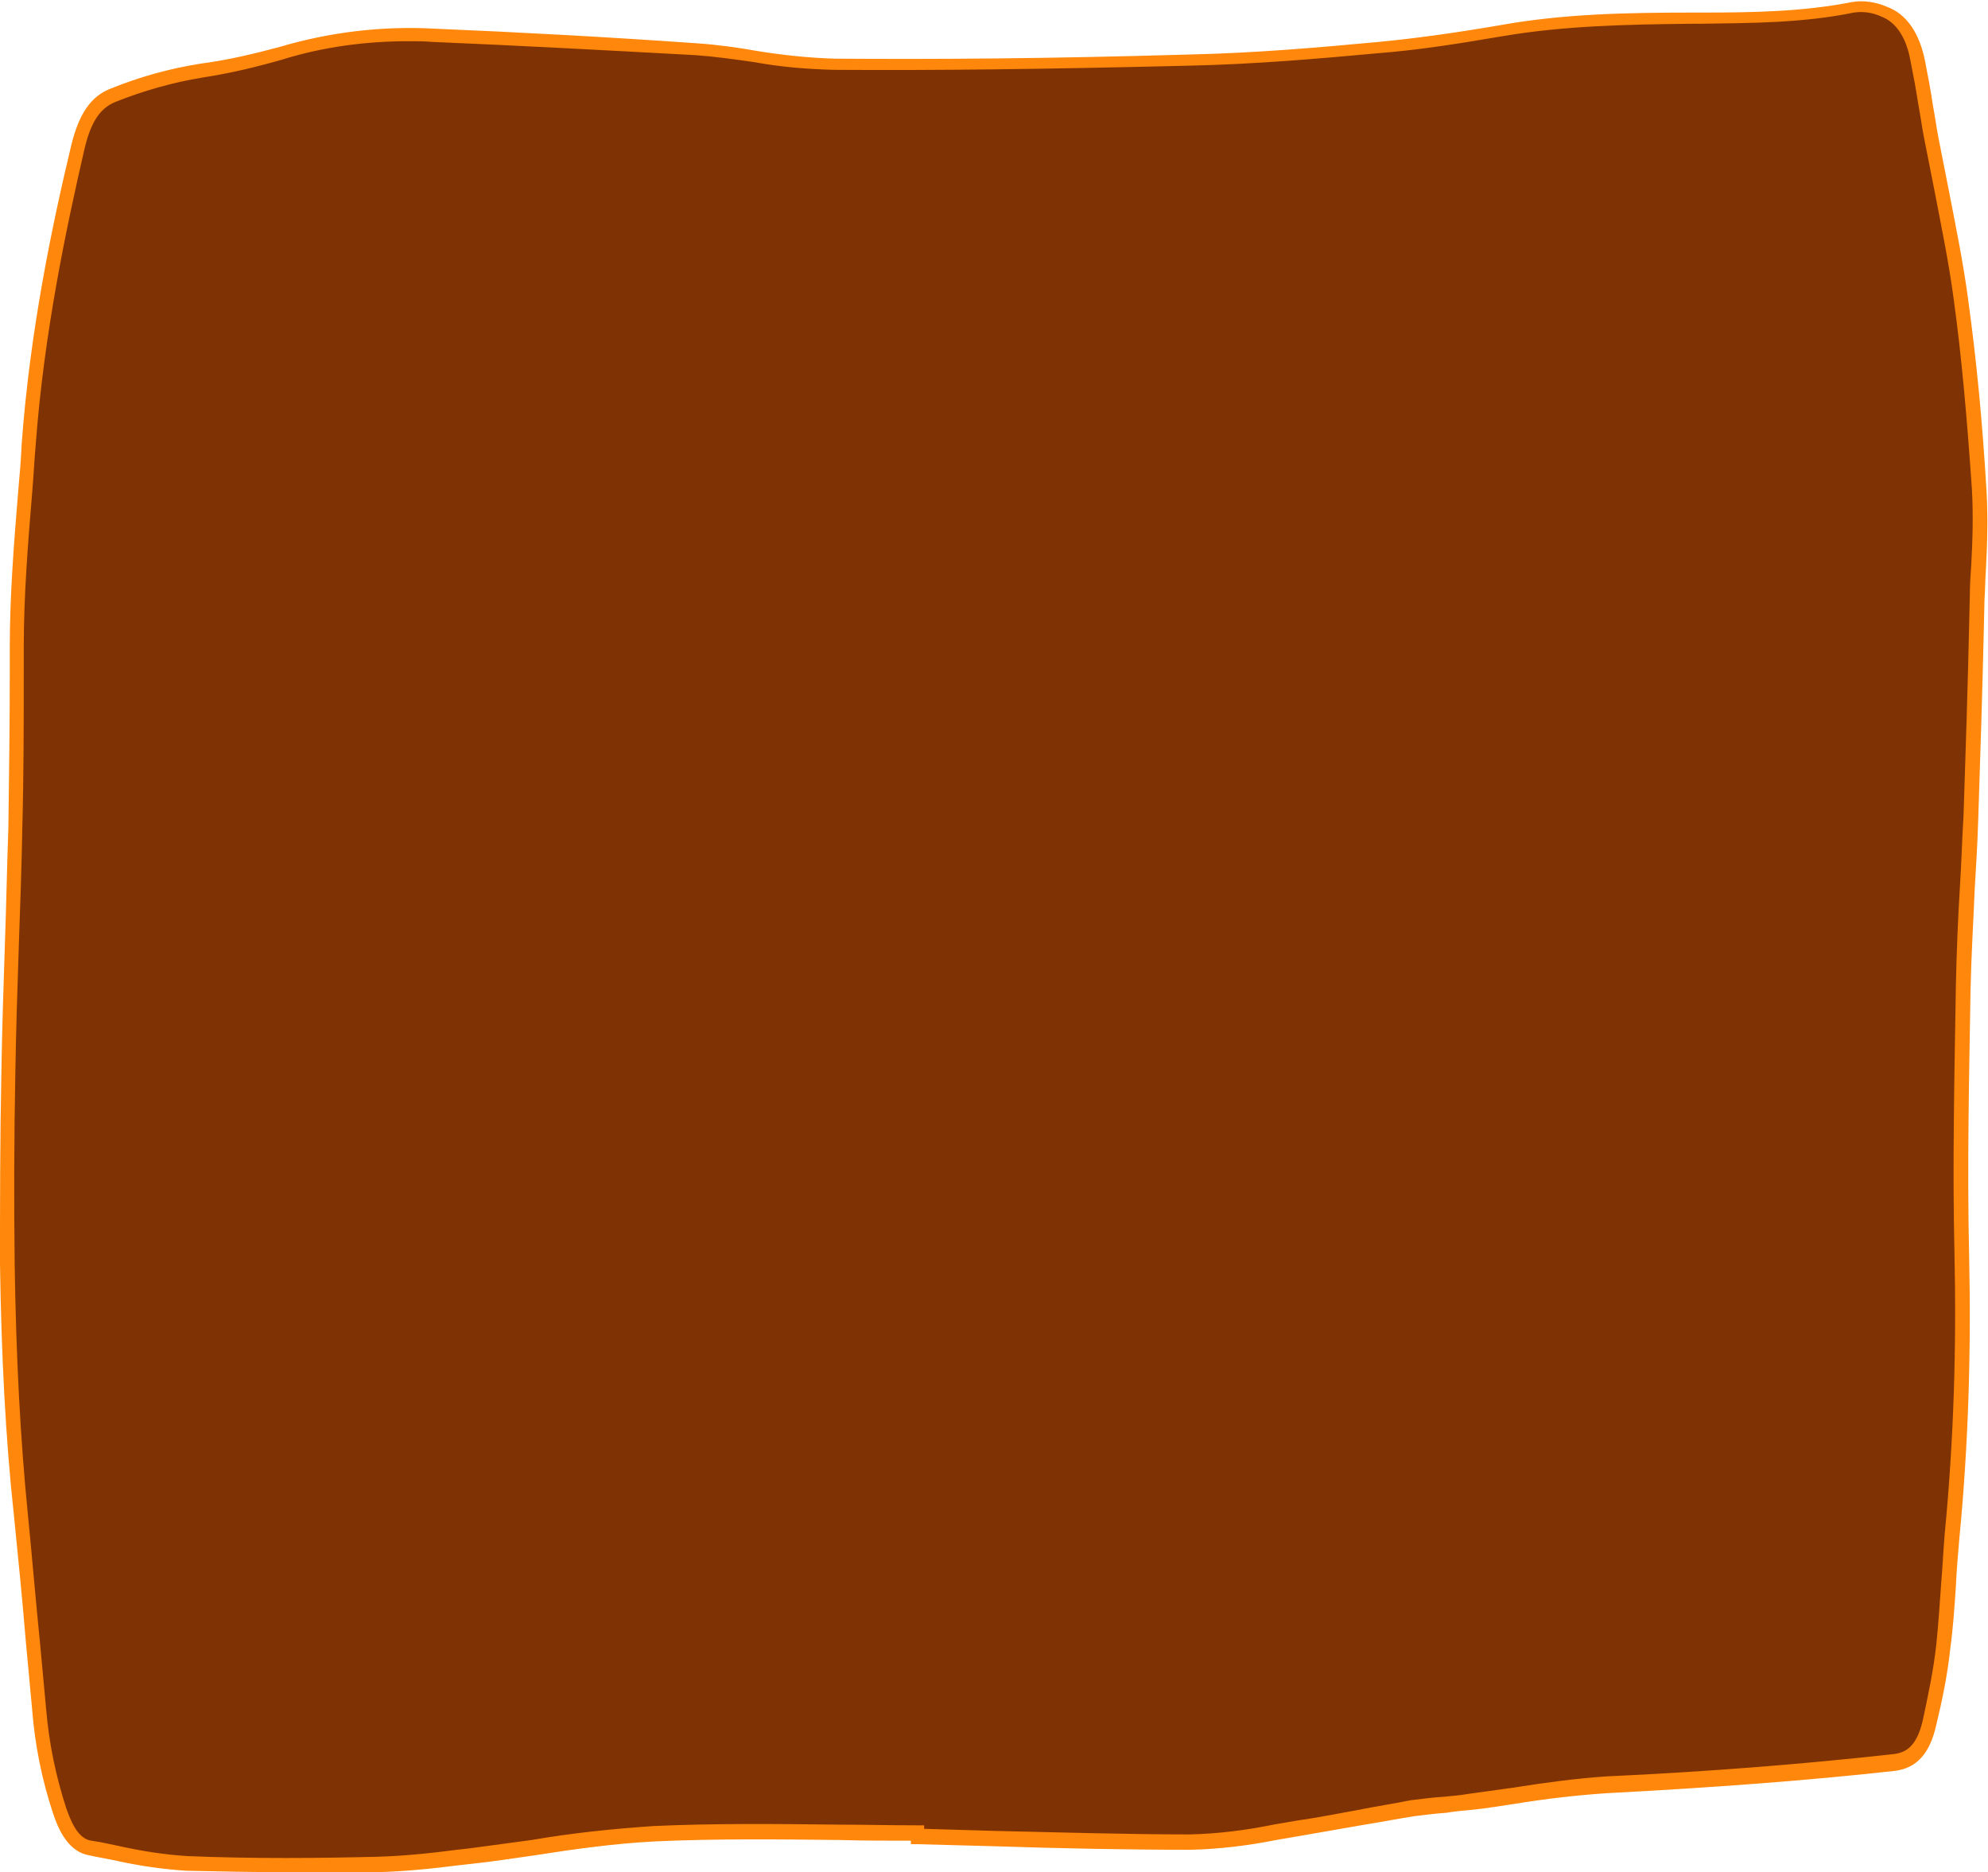 <?xml version="1.0" encoding="UTF-8" standalone="no"?><svg xmlns="http://www.w3.org/2000/svg" xmlns:xlink="http://www.w3.org/1999/xlink" fill="#000000" height="268" preserveAspectRatio="xMidYMid meet" version="1" viewBox="0.0 -0.0 284.6 268.0" width="284.6" zoomAndPan="magnify"><g id="change1_1"><path d="M131.3,262.3c-12.6,0-25.1-0.4-37.7,0.1c-8.8,0.4-17.5,2.1-26.3,3.2c-4.5,0.5-8.9,1.2-13.4,1.2 c-9,0.2-18.1,0.3-27.1-0.1c-4.6-0.2-9.2-1.4-13.8-2.1c-2.1-0.4-3.4-2.3-4.4-5.3c-1.6-4.8-2.6-9.7-3-14.7C4.7,235.4,3.9,226.2,3,217 c-1.2-11.9-1.8-24-1.9-36c-0.1-9.2-0.1-18.4,0.1-27.6c0.2-11.7,0.7-23.3,1-35c0.2-8.6,0.2-17.1,0.2-25.7c0-9.8,1-19.3,1.7-29 c1.1-14.8,3.8-28.8,7-42.7c0.9-4,2.4-6.4,5-7.4c4.1-1.7,8.4-2.9,12.7-3.5c3.9-0.6,7.7-1.4,11.4-2.5C47.3,5.4,54.7,4.6,62,5 c12.6,0.6,25.1,1.2,37.7,2.1c6.6,0.5,13.2,2.1,19.9,2.2c17,0.2,33.9-0.1,50.9-0.6c9-0.2,18.1-1,27.1-1.8c5.8-0.5,11.6-1.4,17.4-2.4 c9.2-1.6,18.4-1.7,27.6-1.8c7.6-0.1,15.2,0,22.8-1.6c1.5-0.2,3.1,0,4.5,0.6c2.3,0.9,4,3.3,4.7,7c0.7,3.6,1.2,7.2,1.9,10.8 c1.4,7.8,3.2,15.5,4.3,23.5c1.2,9,2,18.1,2.6,27.2c0.3,5-0.1,10.1-0.3,15.1c-0.3,10.5-0.6,21-1,31.5c-0.3,8.2-0.9,16.3-1,24.5 c-0.2,12.7-0.4,25.4-0.2,38.1c0.3,13.5-0.2,26.9-1.5,40.3c-0.5,5.2-0.7,10.6-1.3,15.8c-0.5,3.6-1.1,7.2-1.9,10.8 c-0.8,3.8-2.5,5.5-5.1,5.8c-13.7,1.5-27.5,2.5-41.2,3.2c-6.5,0.3-13.1,1.7-19.6,2.5c-2.7,0.3-5.4,0.4-8.1,0.9 c-5.4,0.9-10.8,2-16.2,2.8c-5.2,0.8-10.4,1.9-15.5,2c-13,0-26.1-0.5-39.1-0.7L131.3,262.3z" fill="#7f3203"/></g><g id="change2_1"><path d="M40.5,268c-4.5,0-9.2-0.1-13.8-0.2c-3.3-0.2-6.7-0.7-9.9-1.4c-1.3-0.3-2.7-0.5-4-0.8c-3-0.5-4.4-3.6-5.2-6 c-1.6-4.8-2.6-9.8-3-14.9c-0.3-3.2-0.6-6.5-0.9-9.7C3.2,229,2.6,222.9,2,217c-1.2-11-1.8-22.8-2-36C0,172.3,0,163.2,0.2,153.3 c0.1-6,0.3-12.2,0.5-18.1c0.2-5.5,0.3-11.2,0.5-16.8c0.1-7.4,0.2-14.9,0.2-22.2v-3.5c0-7.5,0.6-15,1.2-22.3c0.2-2.2,0.4-4.5,0.5-6.8 c1.2-16.4,4.4-31.5,7.1-42.8c1.1-4.5,2.8-7,5.6-8.1c4.2-1.7,8.5-2.9,13-3.6c3.8-0.5,7.6-1.4,11.3-2.4c7.1-2.1,14.6-3,22-2.6 c12,0.5,24.9,1.2,37.7,2.1c2.9,0.2,5.8,0.6,8.6,1.1c3.7,0.6,7.5,1,11.2,1.1c14.8,0.1,30.4,0,50.8-0.6c9.2-0.2,18.4-1,27-1.8 c5.1-0.5,10.4-1.2,17.4-2.4c8.9-1.6,17.8-1.8,27.7-1.8h1.1c7.1,0,14.4-0.1,21.5-1.5c1.7-0.3,3.5,0,5.1,0.7c2.7,1,4.6,3.7,5.4,7.8 c0.4,2.1,0.8,4.1,1.1,6.2c0.3,1.6,0.5,3.1,0.8,4.7c0.5,2.5,1,5.1,1.5,7.6c1,5.2,2.1,10.5,2.8,15.9c1.1,8,2,17,2.6,27.3 c0.2,3.7,0.1,7.3-0.1,11c-0.1,1.4-0.1,2.8-0.2,4.3l-0.1,4.3c-0.2,8.9-0.5,18.1-0.8,27.2c-0.1,3.3-0.3,6.7-0.5,9.9 c-0.2,4.8-0.5,9.7-0.6,14.5c-0.2,12.4-0.5,25.3-0.2,38.1c0.3,13.5-0.1,27-1.4,40.4c-0.2,2.3-0.4,4.6-0.5,6.9c-0.2,2.9-0.4,6-0.8,8.9 c-0.4,3.8-1.2,7.6-2,10.9c-0.9,4.1-2.8,6.2-5.9,6.6c-12.6,1.4-26.1,2.4-41.3,3.2c-4.4,0.3-8.7,0.8-13,1.5c-2.1,0.3-4.3,0.7-6.5,0.9 c-1.1,0.1-2.3,0.2-3.4,0.4c-1.5,0.1-3.1,0.3-4.7,0.5c-2.5,0.4-5.1,0.9-7.6,1.3c-2.8,0.5-5.7,1-8.6,1.5l-3.5,0.6 c-4,0.8-8.1,1.3-12.2,1.4c-9.3,0-18.8-0.2-27.9-0.5l-11.2-0.3h-1v-0.5c-3.4,0-6.8,0-10.3-0.1c-8.6-0.1-17.6-0.2-26.3,0.2 c-5.8,0.3-11.6,1.1-17.3,2c-2.9,0.4-6,0.9-8.9,1.2l-1.8,0.2c-3.9,0.5-7.8,0.9-11.7,1C49.7,268,45.2,268,40.5,268z M58.5,5.9 c-6.1,0-12.2,0.8-18,2.6c-3.8,1.1-7.6,2-11.5,2.6c-4.3,0.7-8.5,1.9-12.5,3.5c-2.2,0.9-3.5,2.9-4.4,6.7c-2.6,11.3-5.8,26.3-7,42.5 c-0.2,2.3-0.3,4.5-0.5,6.8C4,77.8,3.4,85.3,3.4,92.7v3.4c0,7.3,0,14.8-0.2,22.2c-0.1,5.6-0.3,11.3-0.5,16.9 c-0.2,5.9-0.4,12.1-0.5,18.1C2,163.3,2,172.3,2.1,181c0.2,13.2,0.8,24.9,1.9,35.9c0.6,6,1.1,12.1,1.7,18l0.9,9.7 c0.4,4.9,1.4,9.7,2.9,14.3c1,2.9,2.1,4.4,3.6,4.6c1.4,0.2,2.7,0.5,4.1,0.8c3.2,0.7,6.4,1.2,9.6,1.4c9.4,0.4,19,0.3,27.1,0.1 c3.8-0.1,7.7-0.5,11.5-1l1.8-0.2c3-0.4,6-0.8,8.9-1.2c5.8-1,11.6-1.6,17.5-2c8.8-0.4,17.8-0.3,26.4-0.2c3.8,0,7.5,0.1,11.3,0.1h1 v0.5l10.2,0.3c9.1,0.2,18.6,0.5,27.9,0.5c4-0.1,8-0.6,11.9-1.4c1.2-0.2,2.3-0.4,3.5-0.6c2.9-0.4,5.8-1,8.6-1.5 c2.5-0.5,5.1-0.9,7.6-1.4c1.6-0.2,3.2-0.4,4.8-0.5c1.1-0.1,2.2-0.2,3.4-0.4c2.1-0.3,4.4-0.6,6.5-0.9c4.4-0.7,8.8-1.3,13.2-1.6 c15.1-0.7,28.6-1.8,41.2-3.2c1.6-0.2,3.3-0.9,4.2-5c0.7-3.3,1.5-7,1.9-10.7c0.3-2.9,0.5-5.9,0.7-8.8c0.2-2.3,0.3-4.6,0.5-7 c1.3-13.4,1.7-26.8,1.4-40.2c-0.3-12.8,0-25.7,0.2-38.2c0.1-4.9,0.3-9.8,0.6-14.6c0.2-3.2,0.3-6.6,0.5-9.9c0.3-9,0.6-18.3,0.8-27.2 l0.1-4.3c0-1.4,0.1-2.9,0.2-4.3c0.2-3.6,0.3-7.2,0.1-10.8c-0.7-10.3-1.5-19.2-2.6-27.2c-0.7-5.3-1.8-10.6-2.8-15.8 c-0.5-2.5-1-5.1-1.5-7.6c-0.3-1.6-0.5-3.1-0.8-4.7c-0.3-2-0.7-4.1-1.1-6.1c-0.6-3.4-2.1-5.5-4.1-6.3c-1.3-0.6-2.6-0.8-4-0.6 c-7.3,1.5-14.7,1.5-21.9,1.6h-1.1c-9.8,0.1-18.6,0.3-27.4,1.8c-7,1.2-12.4,2-17.5,2.4c-8.7,0.8-17.9,1.6-27.2,1.8 c-20.4,0.5-36.1,0.7-50.9,0.6c-3.8-0.1-7.6-0.4-11.4-1.1c-2.8-0.4-5.6-0.8-8.4-1C86.8,7.2,73.9,6.5,61.9,6 C60.8,5.9,59.6,5.9,58.5,5.9L58.5,5.9z" fill="#ff870b"/></g></svg>